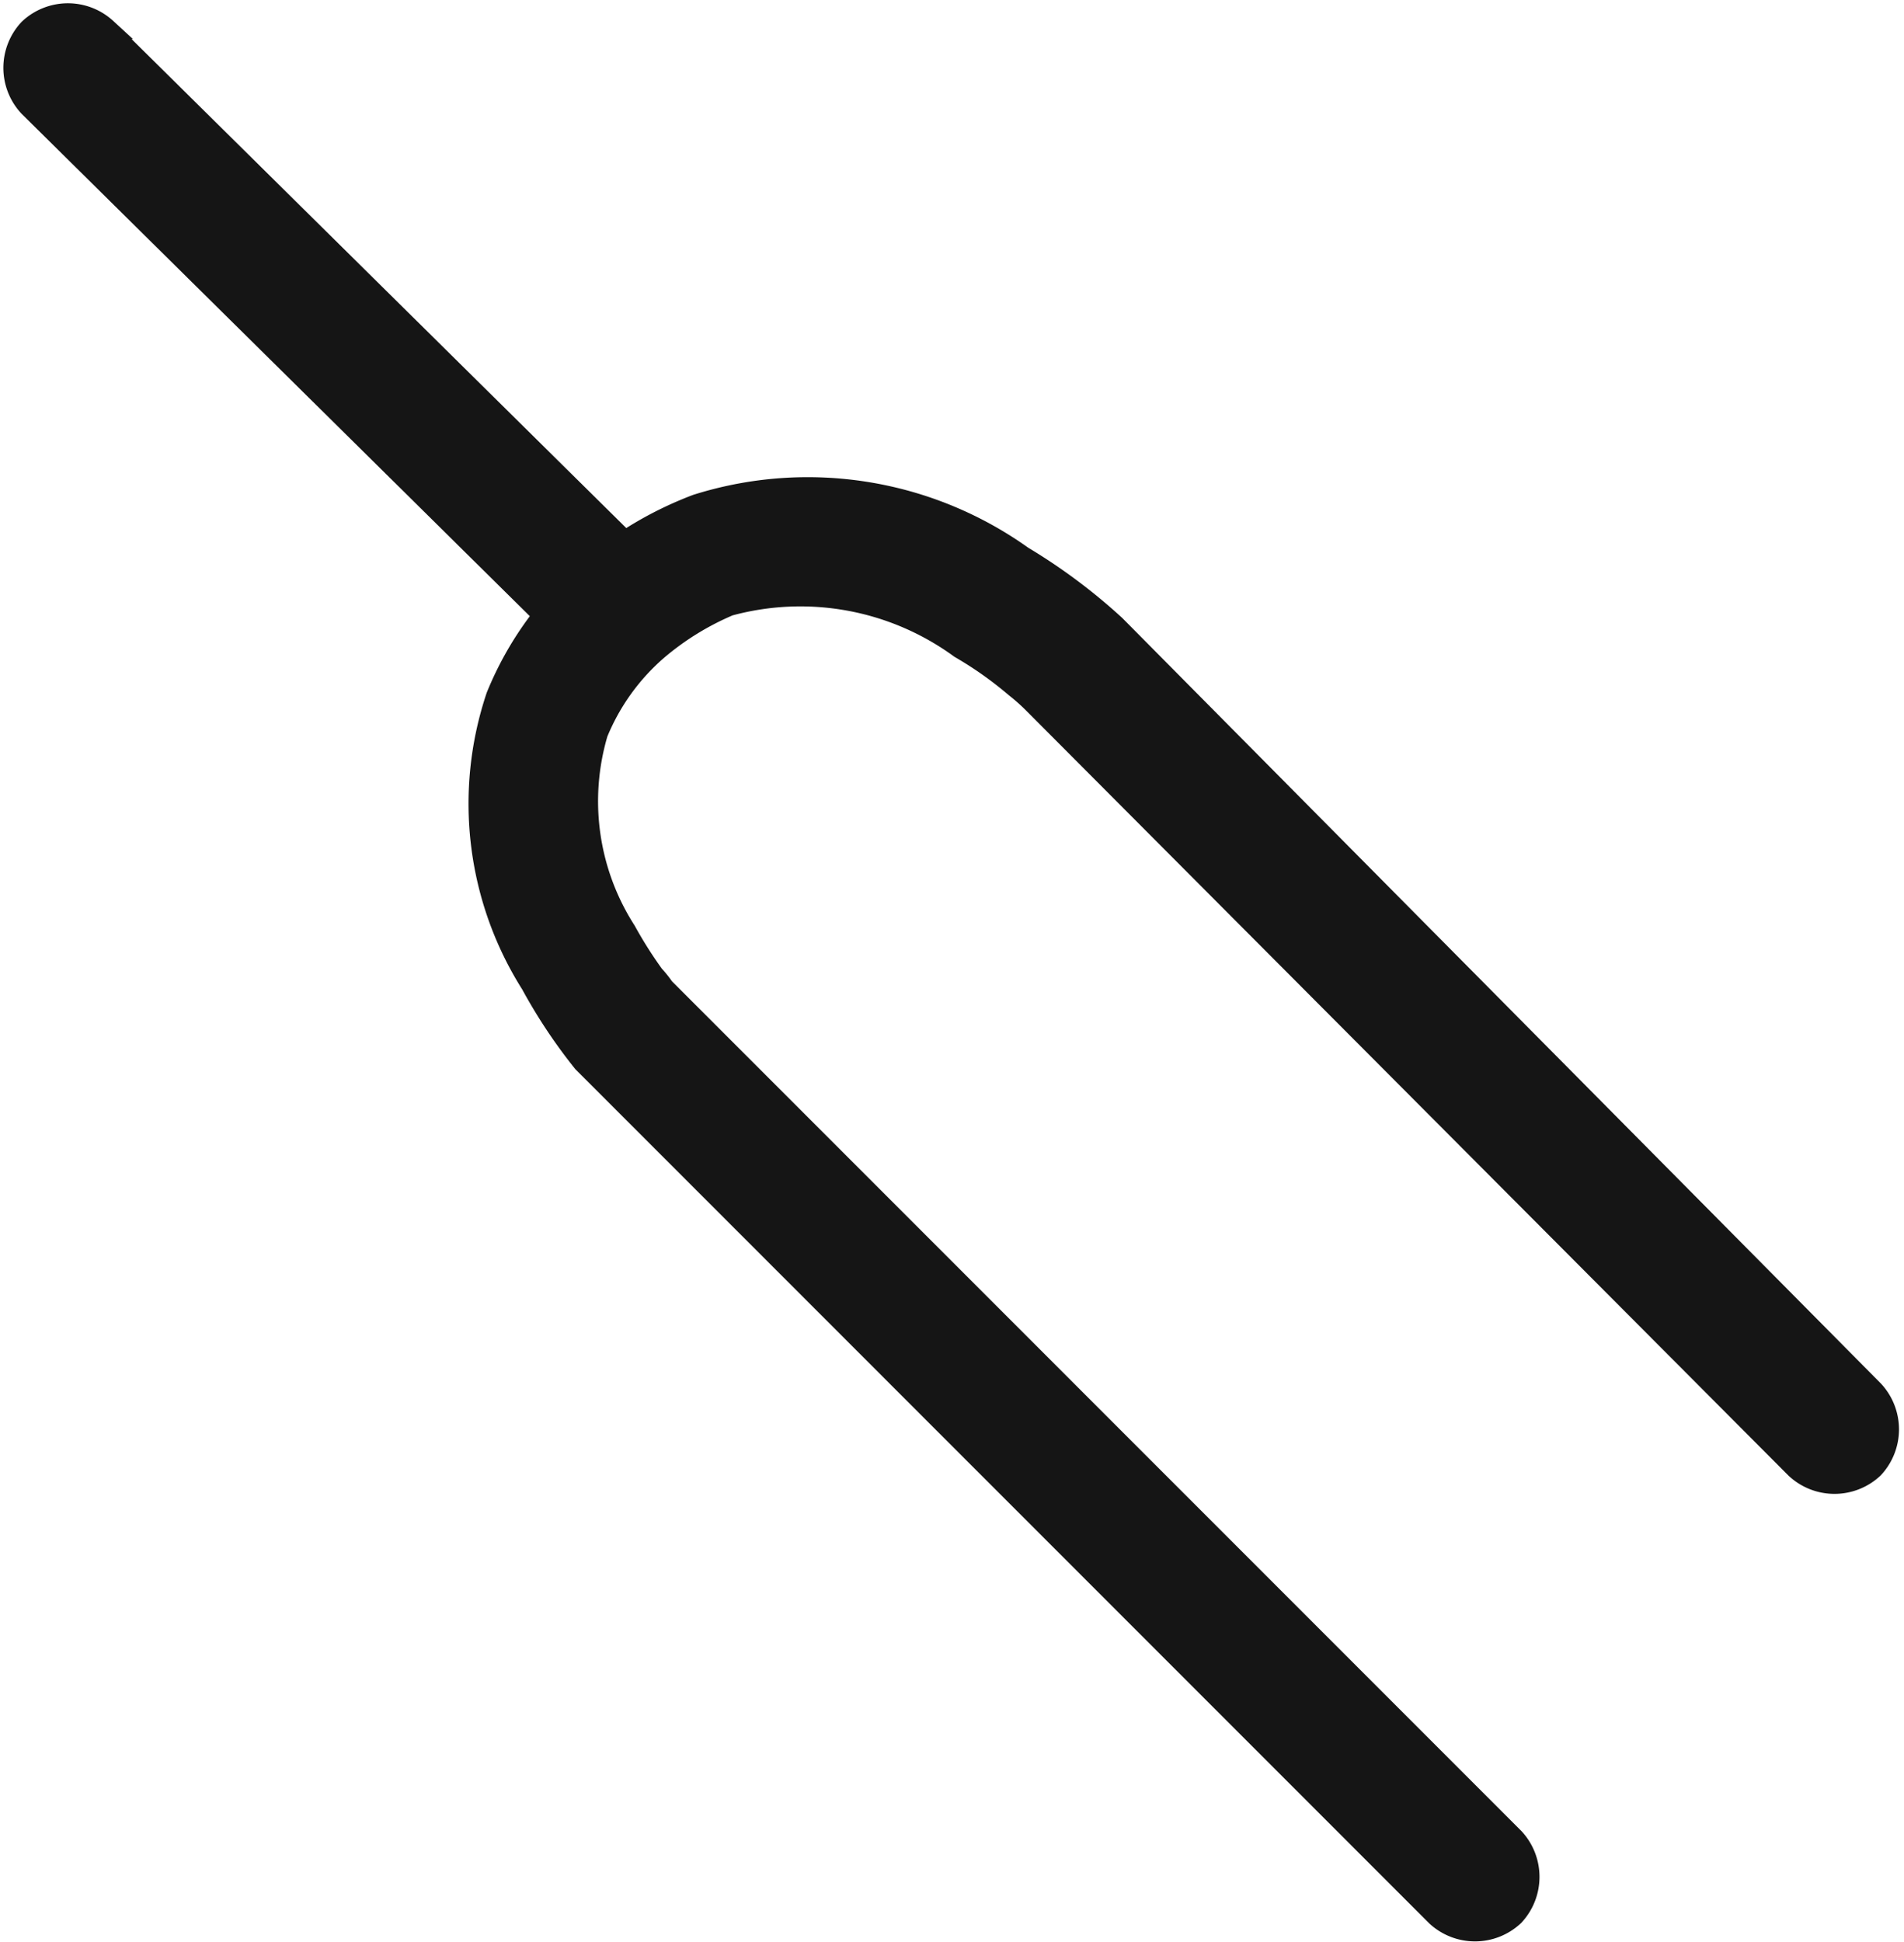 <svg xmlns="http://www.w3.org/2000/svg" width="18.982" height="19.354"><defs><style>.cls-1{fill:#151515;stroke:#151515;stroke-width:.5px}</style></defs><g id="gabel" transform="translate(.284 .284)"><g id="Gruppe_11471" data-name="Gruppe 11471"><path id="Pfad_11036" d="M-531.658 307.945a.418.418 0 0 0 .566 0 .418.418 0 0 0 0-.566l-5.257-5.195a.418.418 0 0 0-.566 0 .418.418 0 0 0 0 .566Z" class="cls-1" data-name="Pfad 11036" transform="translate(537.025 -302.075)"/><path id="Pfad_11037" d="M-508.83 325.9a5.539 5.539 0 0 0-.9-.67 3.538 3.538 0 0 0-3.121-.5 3.485 3.485 0 0 0-1.026.607 3.158 3.158 0 0 0-.88 1.215 3.217 3.217 0 0 0 .335 2.744 5.117 5.117 0 0 0 .5.754l8.5 8.5a.419.419 0 0 0 .566 0 .419.419 0 0 0 0-.566l-8.483-8.483a.934.934 0 0 0-.1-.126 4.4 4.4 0 0 1-.293-.461 2.539 2.539 0 0 1-.293-2.095 2.344 2.344 0 0 1 .649-.9 2.924 2.924 0 0 1 .754-.461 2.848 2.848 0 0 1 2.43.44 3.872 3.872 0 0 1 .565.4 2.2 2.2 0 0 1 .189.168l7.6 7.624a.419.419 0 0 0 .566 0 .419.419 0 0 0 0-.566Z" class="cls-1" data-name="Pfad 11037" transform="translate(519.56 -319.846)"/></g></g></svg>